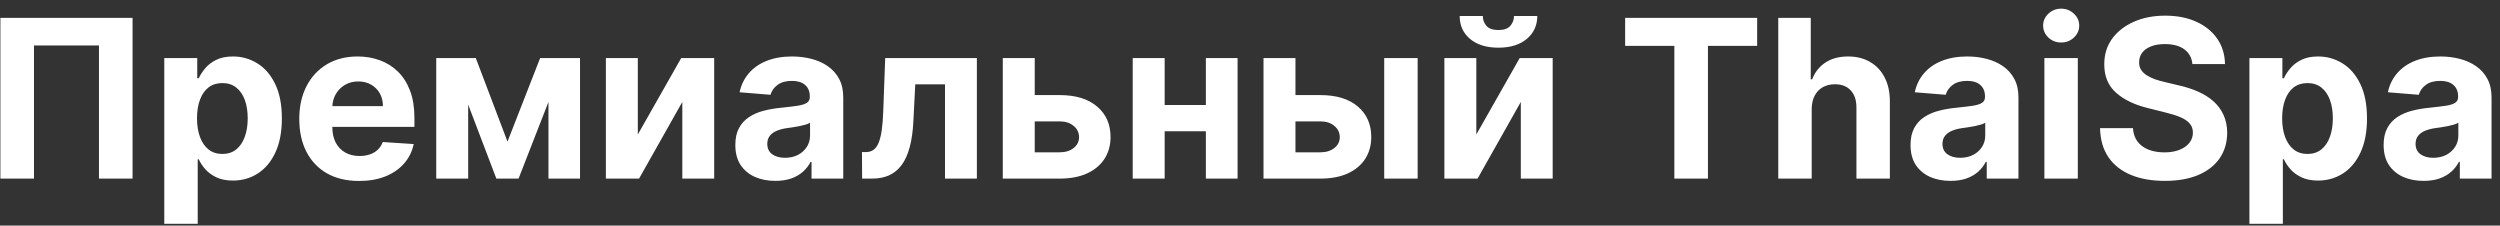 <?xml version="1.0" encoding="UTF-8"?> <svg xmlns="http://www.w3.org/2000/svg" width="277" height="25" viewBox="0 0 277 25" fill="none"><rect x="0" y="0" width="277" height="25" fill="#333333" stroke="none"/><path d="M14.688 1.979V19.788H10.966V5.04H3.765V19.788H0.044V1.979H14.688ZM18.203 24.797V6.431H21.855V8.675H22.02C22.183 8.315 22.418 7.95 22.725 7.579C23.038 7.202 23.444 6.889 23.942 6.64C24.447 6.385 25.073 6.257 25.821 6.257C26.795 6.257 27.693 6.512 28.516 7.022C29.34 7.527 29.998 8.289 30.49 9.309C30.983 10.324 31.23 11.597 31.23 13.127C31.23 14.617 30.989 15.875 30.508 16.901C30.032 17.921 29.383 18.695 28.56 19.223C27.742 19.745 26.826 20.006 25.812 20.006C25.093 20.006 24.482 19.887 23.977 19.649C23.479 19.411 23.07 19.113 22.751 18.753C22.432 18.388 22.189 18.02 22.02 17.649H21.907V24.797H18.203ZM21.829 13.11C21.829 13.904 21.939 14.597 22.16 15.188C22.38 15.779 22.699 16.24 23.116 16.571C23.534 16.895 24.041 17.058 24.638 17.058C25.241 17.058 25.751 16.892 26.169 16.562C26.586 16.226 26.902 15.762 27.116 15.171C27.337 14.573 27.447 13.886 27.447 13.11C27.447 12.339 27.34 11.66 27.125 11.075C26.911 10.489 26.595 10.031 26.177 9.701C25.76 9.37 25.247 9.205 24.638 9.205C24.035 9.205 23.525 9.365 23.108 9.683C22.696 10.002 22.38 10.454 22.16 11.04C21.939 11.626 21.829 12.315 21.829 13.11ZM39.786 20.049C38.413 20.049 37.23 19.771 36.239 19.214C35.253 18.652 34.493 17.858 33.96 16.831C33.427 15.8 33.16 14.579 33.16 13.171C33.16 11.796 33.427 10.591 33.96 9.553C34.493 8.515 35.244 7.707 36.212 7.127C37.186 6.547 38.328 6.257 39.639 6.257C40.52 6.257 41.34 6.399 42.1 6.683C42.865 6.962 43.532 7.382 44.1 7.944C44.674 8.507 45.12 9.214 45.439 10.066C45.758 10.912 45.917 11.904 45.917 13.04V14.057H34.638V11.762H42.43C42.43 11.228 42.314 10.756 42.082 10.344C41.85 9.933 41.529 9.611 41.117 9.379C40.711 9.141 40.239 9.023 39.7 9.023C39.137 9.023 38.639 9.153 38.204 9.414C37.775 9.669 37.438 10.014 37.195 10.449C36.952 10.878 36.827 11.356 36.821 11.883V14.066C36.821 14.727 36.943 15.298 37.186 15.779C37.436 16.261 37.786 16.631 38.239 16.892C38.691 17.153 39.227 17.284 39.847 17.284C40.259 17.284 40.636 17.226 40.978 17.11C41.32 16.994 41.613 16.82 41.856 16.588C42.1 16.356 42.285 16.072 42.413 15.736L45.839 15.962C45.665 16.785 45.308 17.504 44.769 18.119C44.236 18.727 43.546 19.203 42.7 19.545C41.859 19.881 40.888 20.049 39.786 20.049ZM56.231 15.692L59.848 6.431H62.666L57.457 19.788H54.996L49.909 6.431H52.717L56.231 15.692ZM51.874 6.431V19.788H48.335V6.431H51.874ZM60.77 19.788V6.431H64.266V19.788H60.77ZM70.67 14.901L75.479 6.431H79.131V19.788H75.601V11.292L70.809 19.788H67.131V6.431H70.67V14.901ZM85.91 20.04C85.058 20.04 84.298 19.892 83.632 19.597C82.965 19.295 82.437 18.852 82.049 18.266C81.666 17.675 81.475 16.939 81.475 16.058C81.475 15.316 81.611 14.692 81.884 14.188C82.156 13.684 82.527 13.278 82.997 12.97C83.466 12.663 84 12.431 84.597 12.275C85.2 12.118 85.832 12.008 86.493 11.944C87.269 11.863 87.896 11.788 88.371 11.718C88.846 11.643 89.191 11.533 89.406 11.388C89.62 11.243 89.728 11.028 89.728 10.744V10.692C89.728 10.141 89.554 9.715 89.206 9.414C88.864 9.112 88.377 8.962 87.745 8.962C87.078 8.962 86.548 9.109 86.153 9.405C85.759 9.695 85.498 10.06 85.371 10.501L81.945 10.223C82.118 9.411 82.461 8.709 82.971 8.118C83.481 7.521 84.139 7.063 84.945 6.744C85.756 6.42 86.695 6.257 87.762 6.257C88.504 6.257 89.215 6.344 89.893 6.518C90.577 6.692 91.183 6.962 91.71 7.327C92.244 7.692 92.664 8.162 92.971 8.736C93.278 9.304 93.432 9.985 93.432 10.779V19.788H89.919V17.936H89.814C89.6 18.353 89.313 18.721 88.954 19.04C88.594 19.353 88.162 19.6 87.658 19.779C87.153 19.953 86.571 20.04 85.91 20.04ZM86.971 17.484C87.516 17.484 87.997 17.377 88.414 17.162C88.832 16.942 89.159 16.646 89.397 16.275C89.635 15.904 89.754 15.484 89.754 15.014V13.597C89.638 13.672 89.478 13.742 89.275 13.805C89.078 13.863 88.855 13.918 88.606 13.97C88.356 14.017 88.107 14.06 87.858 14.101C87.609 14.136 87.382 14.168 87.18 14.197C86.745 14.26 86.365 14.362 86.04 14.501C85.716 14.64 85.464 14.829 85.284 15.066C85.104 15.298 85.014 15.588 85.014 15.936C85.014 16.44 85.197 16.826 85.562 17.092C85.933 17.353 86.403 17.484 86.971 17.484ZM95.523 19.788L95.506 16.849H95.95C96.263 16.849 96.532 16.773 96.758 16.623C96.99 16.466 97.181 16.214 97.332 15.866C97.483 15.518 97.602 15.057 97.689 14.484C97.776 13.904 97.834 13.191 97.863 12.344L98.08 6.431H108.237V19.788H104.706V9.344H101.411L101.202 13.423C101.15 14.542 101.013 15.504 100.793 16.31C100.579 17.116 100.28 17.776 99.897 18.292C99.515 18.803 99.054 19.179 98.515 19.423C97.976 19.666 97.35 19.788 96.636 19.788H95.523ZM113.431 10.536H117.422C119.19 10.536 120.57 10.959 121.561 11.805C122.553 12.646 123.048 13.771 123.048 15.179C123.048 16.095 122.825 16.901 122.379 17.597C121.932 18.287 121.289 18.826 120.448 19.214C119.608 19.597 118.599 19.788 117.422 19.788H111.109V6.431H114.648V16.875H117.422C118.042 16.875 118.553 16.718 118.953 16.405C119.353 16.092 119.556 15.692 119.561 15.205C119.556 14.689 119.353 14.269 118.953 13.944C118.553 13.614 118.042 13.449 117.422 13.449H113.431V10.536ZM134.801 11.631V14.544H127.827V11.631H134.801ZM129.044 6.431V19.788H125.505V6.431H129.044ZM137.123 6.431V19.788H133.61V6.431H137.123ZM142.319 10.536H146.31C148.078 10.536 149.458 10.959 150.449 11.805C151.441 12.646 151.936 13.771 151.936 15.179C151.936 16.095 151.713 16.901 151.267 17.597C150.821 18.287 150.177 18.826 149.336 19.214C148.496 19.597 147.487 19.788 146.31 19.788H139.997V6.431H143.536V16.875H146.31C146.93 16.875 147.441 16.718 147.841 16.405C148.241 16.092 148.444 15.692 148.449 15.205C148.444 14.689 148.241 14.269 147.841 13.944C147.441 13.614 146.93 13.449 146.31 13.449H142.319V10.536ZM153.371 19.788V6.431H157.076V19.788H153.371ZM163.576 14.901L168.385 6.431H172.037V19.788H168.507V11.292L163.715 19.788H160.037V6.431H163.576V14.901ZM167.75 1.77H170.333C170.327 2.825 169.936 3.674 169.159 4.318C168.388 4.961 167.344 5.283 166.028 5.283C164.707 5.283 163.66 4.961 162.889 4.318C162.118 3.674 161.733 2.825 161.733 1.77H164.298C164.292 2.17 164.42 2.53 164.68 2.848C164.947 3.167 165.396 3.327 166.028 3.327C166.643 3.327 167.083 3.17 167.35 2.857C167.617 2.544 167.75 2.182 167.75 1.77ZM180.066 5.083V1.979H194.693V5.083H189.24V19.788H185.518V5.083H180.066ZM200.736 12.066V19.788H197.032V1.979H200.632V8.788H200.788C201.09 7.999 201.577 7.382 202.249 6.935C202.922 6.483 203.765 6.257 204.78 6.257C205.707 6.257 206.516 6.46 207.206 6.866C207.902 7.266 208.441 7.843 208.824 8.596C209.212 9.344 209.403 10.24 209.397 11.284V19.788H205.693V11.944C205.699 11.121 205.49 10.48 205.067 10.023C204.649 9.565 204.064 9.336 203.31 9.336C202.806 9.336 202.359 9.443 201.971 9.657C201.588 9.872 201.287 10.185 201.067 10.597C200.852 11.002 200.742 11.492 200.736 12.066ZM216.122 20.04C215.269 20.04 214.51 19.892 213.843 19.597C213.177 19.295 212.649 18.852 212.261 18.266C211.878 17.675 211.687 16.939 211.687 16.058C211.687 15.316 211.823 14.692 212.095 14.188C212.368 13.684 212.739 13.278 213.208 12.97C213.678 12.663 214.211 12.431 214.809 12.275C215.411 12.118 216.043 12.008 216.704 11.944C217.481 11.863 218.107 11.788 218.583 11.718C219.058 11.643 219.403 11.533 219.617 11.388C219.832 11.243 219.939 11.028 219.939 10.744V10.692C219.939 10.141 219.765 9.715 219.417 9.414C219.075 9.112 218.588 8.962 217.956 8.962C217.29 8.962 216.759 9.109 216.365 9.405C215.971 9.695 215.71 10.06 215.582 10.501L212.156 10.223C212.33 9.411 212.672 8.709 213.182 8.118C213.693 7.521 214.351 7.063 215.156 6.744C215.968 6.42 216.907 6.257 217.974 6.257C218.716 6.257 219.426 6.344 220.104 6.518C220.788 6.692 221.394 6.962 221.922 7.327C222.455 7.692 222.876 8.162 223.183 8.736C223.49 9.304 223.644 9.985 223.644 10.779V19.788H220.13V17.936H220.026C219.812 18.353 219.525 18.721 219.165 19.04C218.806 19.353 218.374 19.6 217.87 19.779C217.365 19.953 216.783 20.04 216.122 20.04ZM217.183 17.484C217.727 17.484 218.209 17.377 218.626 17.162C219.043 16.942 219.371 16.646 219.609 16.275C219.846 15.904 219.965 15.484 219.965 15.014V13.597C219.849 13.672 219.69 13.742 219.487 13.805C219.29 13.863 219.067 13.918 218.817 13.97C218.568 14.017 218.319 14.06 218.07 14.101C217.82 14.136 217.594 14.168 217.391 14.197C216.956 14.26 216.577 14.362 216.252 14.501C215.927 14.64 215.675 14.829 215.496 15.066C215.316 15.298 215.226 15.588 215.226 15.936C215.226 16.44 215.409 16.826 215.774 17.092C216.145 17.353 216.614 17.484 217.183 17.484ZM226.518 19.788V6.431H230.222V19.788H226.518ZM228.379 4.709C227.828 4.709 227.355 4.527 226.961 4.161C226.573 3.79 226.379 3.347 226.379 2.831C226.379 2.321 226.573 1.883 226.961 1.518C227.355 1.147 227.828 0.961 228.379 0.961C228.929 0.961 229.399 1.147 229.787 1.518C230.182 1.883 230.379 2.321 230.379 2.831C230.379 3.347 230.182 3.79 229.787 4.161C229.399 4.527 228.929 4.709 228.379 4.709ZM242.921 7.101C242.851 6.399 242.552 5.854 242.025 5.466C241.497 5.077 240.781 4.883 239.877 4.883C239.262 4.883 238.744 4.97 238.32 5.144C237.897 5.312 237.572 5.547 237.346 5.848C237.126 6.15 237.016 6.492 237.016 6.875C237.004 7.193 237.071 7.472 237.216 7.709C237.367 7.947 237.572 8.153 237.833 8.327C238.094 8.495 238.396 8.643 238.738 8.77C239.08 8.892 239.445 8.996 239.833 9.083L241.433 9.466C242.21 9.64 242.923 9.872 243.573 10.162C244.222 10.451 244.784 10.808 245.26 11.231C245.735 11.655 246.103 12.153 246.364 12.727C246.631 13.301 246.767 13.959 246.773 14.701C246.767 15.791 246.489 16.736 245.938 17.536C245.393 18.33 244.605 18.948 243.573 19.388C242.547 19.823 241.309 20.04 239.86 20.04C238.422 20.04 237.17 19.82 236.103 19.379C235.042 18.939 234.213 18.287 233.616 17.423C233.024 16.553 232.714 15.478 232.685 14.197H236.329C236.37 14.794 236.541 15.292 236.842 15.692C237.149 16.087 237.558 16.385 238.068 16.588C238.584 16.785 239.167 16.884 239.816 16.884C240.454 16.884 241.007 16.791 241.477 16.605C241.952 16.42 242.32 16.162 242.581 15.832C242.842 15.501 242.973 15.121 242.973 14.692C242.973 14.292 242.854 13.956 242.616 13.684C242.384 13.411 242.042 13.179 241.59 12.988C241.144 12.797 240.596 12.623 239.946 12.466L238.007 11.979C236.506 11.614 235.32 11.043 234.451 10.266C233.581 9.489 233.149 8.443 233.155 7.127C233.149 6.048 233.436 5.106 234.016 4.301C234.601 3.495 235.404 2.866 236.425 2.414C237.445 1.961 238.604 1.735 239.903 1.735C241.225 1.735 242.378 1.961 243.364 2.414C244.355 2.866 245.126 3.495 245.677 4.301C246.228 5.106 246.512 6.04 246.529 7.101H242.921ZM249.236 24.797V6.431H252.888V8.675H253.054C253.216 8.315 253.451 7.95 253.758 7.579C254.071 7.202 254.477 6.889 254.975 6.64C255.48 6.385 256.106 6.257 256.854 6.257C257.828 6.257 258.726 6.512 259.549 7.022C260.373 7.527 261.031 8.289 261.523 9.309C262.016 10.324 262.263 11.597 262.263 13.127C262.263 14.617 262.022 15.875 261.541 16.901C261.065 17.921 260.416 18.695 259.593 19.223C258.775 19.745 257.859 20.006 256.845 20.006C256.126 20.006 255.514 19.887 255.01 19.649C254.512 19.411 254.103 19.113 253.784 18.753C253.465 18.388 253.222 18.02 253.054 17.649H252.94V24.797H249.236ZM252.862 13.11C252.862 13.904 252.972 14.597 253.193 15.188C253.413 15.779 253.732 16.24 254.149 16.571C254.567 16.895 255.074 17.058 255.671 17.058C256.274 17.058 256.784 16.892 257.201 16.562C257.619 16.226 257.935 15.762 258.149 15.171C258.37 14.573 258.48 13.886 258.48 13.11C258.48 12.339 258.373 11.66 258.158 11.075C257.944 10.489 257.628 10.031 257.21 9.701C256.793 9.37 256.28 9.205 255.671 9.205C255.068 9.205 254.558 9.365 254.141 9.683C253.729 10.002 253.413 10.454 253.193 11.04C252.972 11.626 252.862 12.315 252.862 13.11ZM268.541 20.04C267.689 20.04 266.929 19.892 266.263 19.597C265.596 19.295 265.068 18.852 264.68 18.266C264.297 17.675 264.106 16.939 264.106 16.058C264.106 15.316 264.242 14.692 264.515 14.188C264.787 13.684 265.158 13.278 265.628 12.97C266.097 12.663 266.631 12.431 267.228 12.275C267.831 12.118 268.463 12.008 269.124 11.944C269.901 11.863 270.527 11.788 271.002 11.718C271.477 11.643 271.822 11.533 272.037 11.388C272.251 11.243 272.359 11.028 272.359 10.744V10.692C272.359 10.141 272.185 9.715 271.837 9.414C271.495 9.112 271.008 8.962 270.376 8.962C269.709 8.962 269.179 9.109 268.785 9.405C268.39 9.695 268.129 10.06 268.002 10.501L264.576 10.223C264.75 9.411 265.092 8.709 265.602 8.118C266.112 7.521 266.77 7.063 267.576 6.744C268.387 6.42 269.327 6.257 270.393 6.257C271.135 6.257 271.846 6.344 272.524 6.518C273.208 6.692 273.814 6.962 274.341 7.327C274.875 7.692 275.295 8.162 275.602 8.736C275.909 9.304 276.063 9.985 276.063 10.779V19.788H272.55V17.936H272.446C272.231 18.353 271.944 18.721 271.585 19.04C271.225 19.353 270.793 19.6 270.289 19.779C269.785 19.953 269.202 20.04 268.541 20.04ZM269.602 17.484C270.147 17.484 270.628 17.377 271.046 17.162C271.463 16.942 271.79 16.646 272.028 16.275C272.266 15.904 272.385 15.484 272.385 15.014V13.597C272.269 13.672 272.109 13.742 271.906 13.805C271.709 13.863 271.486 13.918 271.237 13.97C270.988 14.017 270.738 14.06 270.489 14.101C270.24 14.136 270.014 14.168 269.811 14.197C269.376 14.26 268.996 14.362 268.672 14.501C268.347 14.64 268.095 14.829 267.915 15.066C267.735 15.298 267.645 15.588 267.645 15.936C267.645 16.44 267.828 16.826 268.193 17.092C268.564 17.353 269.034 17.484 269.602 17.484Z" fill="white"></path></svg> 